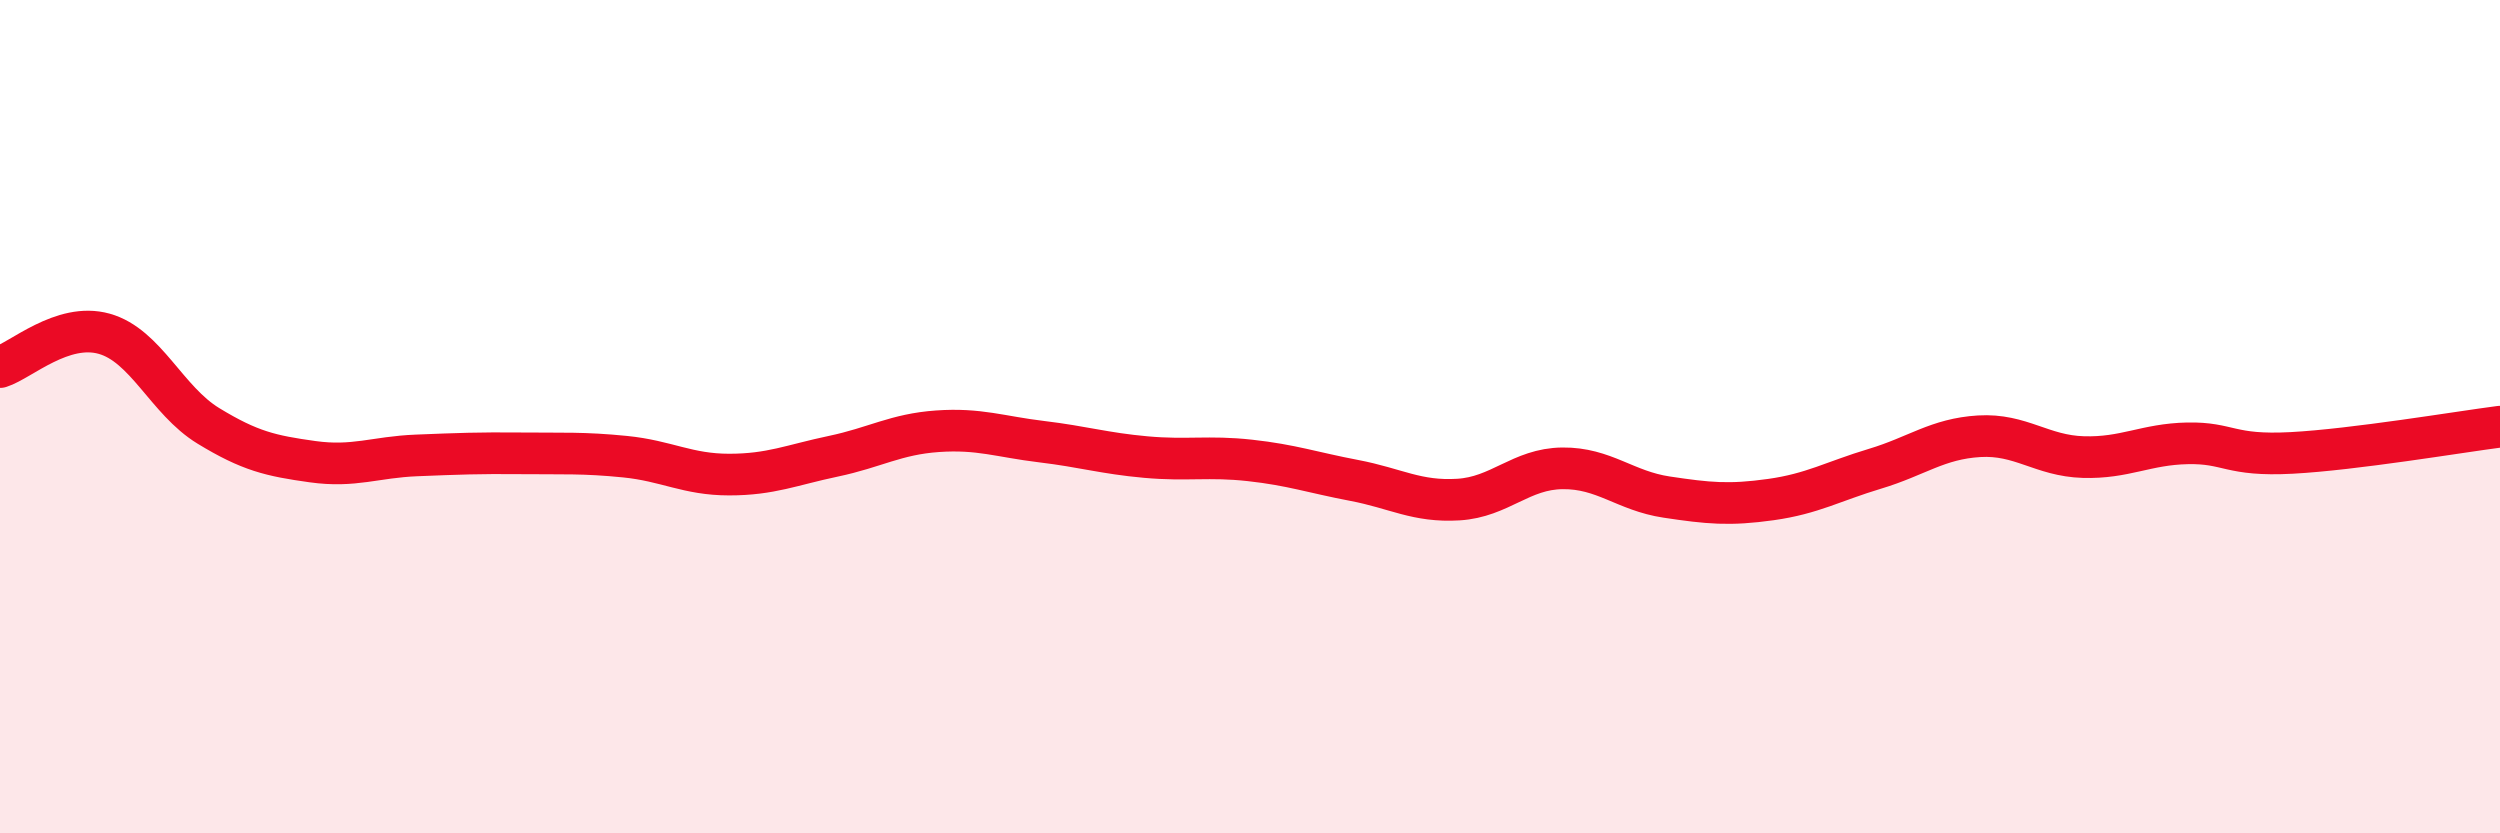 
    <svg width="60" height="20" viewBox="0 0 60 20" xmlns="http://www.w3.org/2000/svg">
      <path
        d="M 0,8.81 C 0.5,8.65 1.5,7.73 2.5,8.01 C 3.5,8.29 4,9.61 5,10.22 C 6,10.83 6.5,10.94 7.5,11.08 C 8.5,11.22 9,10.97 10,10.93 C 11,10.89 11.5,10.87 12.5,10.88 C 13.5,10.89 14,10.86 15,10.96 C 16,11.06 16.5,11.39 17.5,11.39 C 18.5,11.39 19,11.16 20,10.95 C 21,10.74 21.5,10.42 22.5,10.35 C 23.5,10.28 24,10.48 25,10.6 C 26,10.72 26.5,10.88 27.5,10.97 C 28.5,11.06 29,10.94 30,11.05 C 31,11.16 31.5,11.34 32.5,11.53 C 33.5,11.72 34,12.05 35,11.99 C 36,11.93 36.5,11.25 37.5,11.24 C 38.5,11.23 39,11.78 40,11.93 C 41,12.08 41.5,12.13 42.5,11.99 C 43.5,11.85 44,11.55 45,11.25 C 46,10.95 46.5,10.53 47.5,10.47 C 48.5,10.41 49,10.94 50,10.97 C 51,11 51.5,10.66 52.5,10.64 C 53.5,10.62 53.5,10.95 55,10.87 C 56.5,10.79 59,10.37 60,10.24L60 20L0 20Z"
        fill="#EB0A25"
        opacity="0.1"
        stroke-linecap="round"
        stroke-linejoin="round"
      />
      <path
        d="M 0,8.81 C 0.5,8.65 1.5,7.73 2.5,8.01 C 3.5,8.29 4,9.61 5,10.22 C 6,10.83 6.5,10.94 7.5,11.08 C 8.5,11.22 9,10.97 10,10.93 C 11,10.89 11.5,10.87 12.5,10.88 C 13.5,10.89 14,10.86 15,10.96 C 16,11.06 16.5,11.39 17.5,11.39 C 18.5,11.39 19,11.16 20,10.95 C 21,10.74 21.5,10.42 22.5,10.35 C 23.5,10.28 24,10.48 25,10.6 C 26,10.72 26.5,10.88 27.5,10.97 C 28.5,11.06 29,10.94 30,11.05 C 31,11.16 31.5,11.34 32.5,11.53 C 33.5,11.72 34,12.05 35,11.99 C 36,11.93 36.5,11.25 37.5,11.24 C 38.5,11.23 39,11.78 40,11.93 C 41,12.08 41.5,12.13 42.5,11.99 C 43.5,11.85 44,11.55 45,11.25 C 46,10.95 46.5,10.53 47.5,10.47 C 48.5,10.41 49,10.94 50,10.97 C 51,11 51.5,10.66 52.5,10.64 C 53.5,10.62 53.5,10.95 55,10.87 C 56.5,10.79 59,10.37 60,10.24"
        stroke="#EB0A25"
        stroke-width="1"
        fill="none"
        stroke-linecap="round"
        stroke-linejoin="round"
      />
    </svg>
  